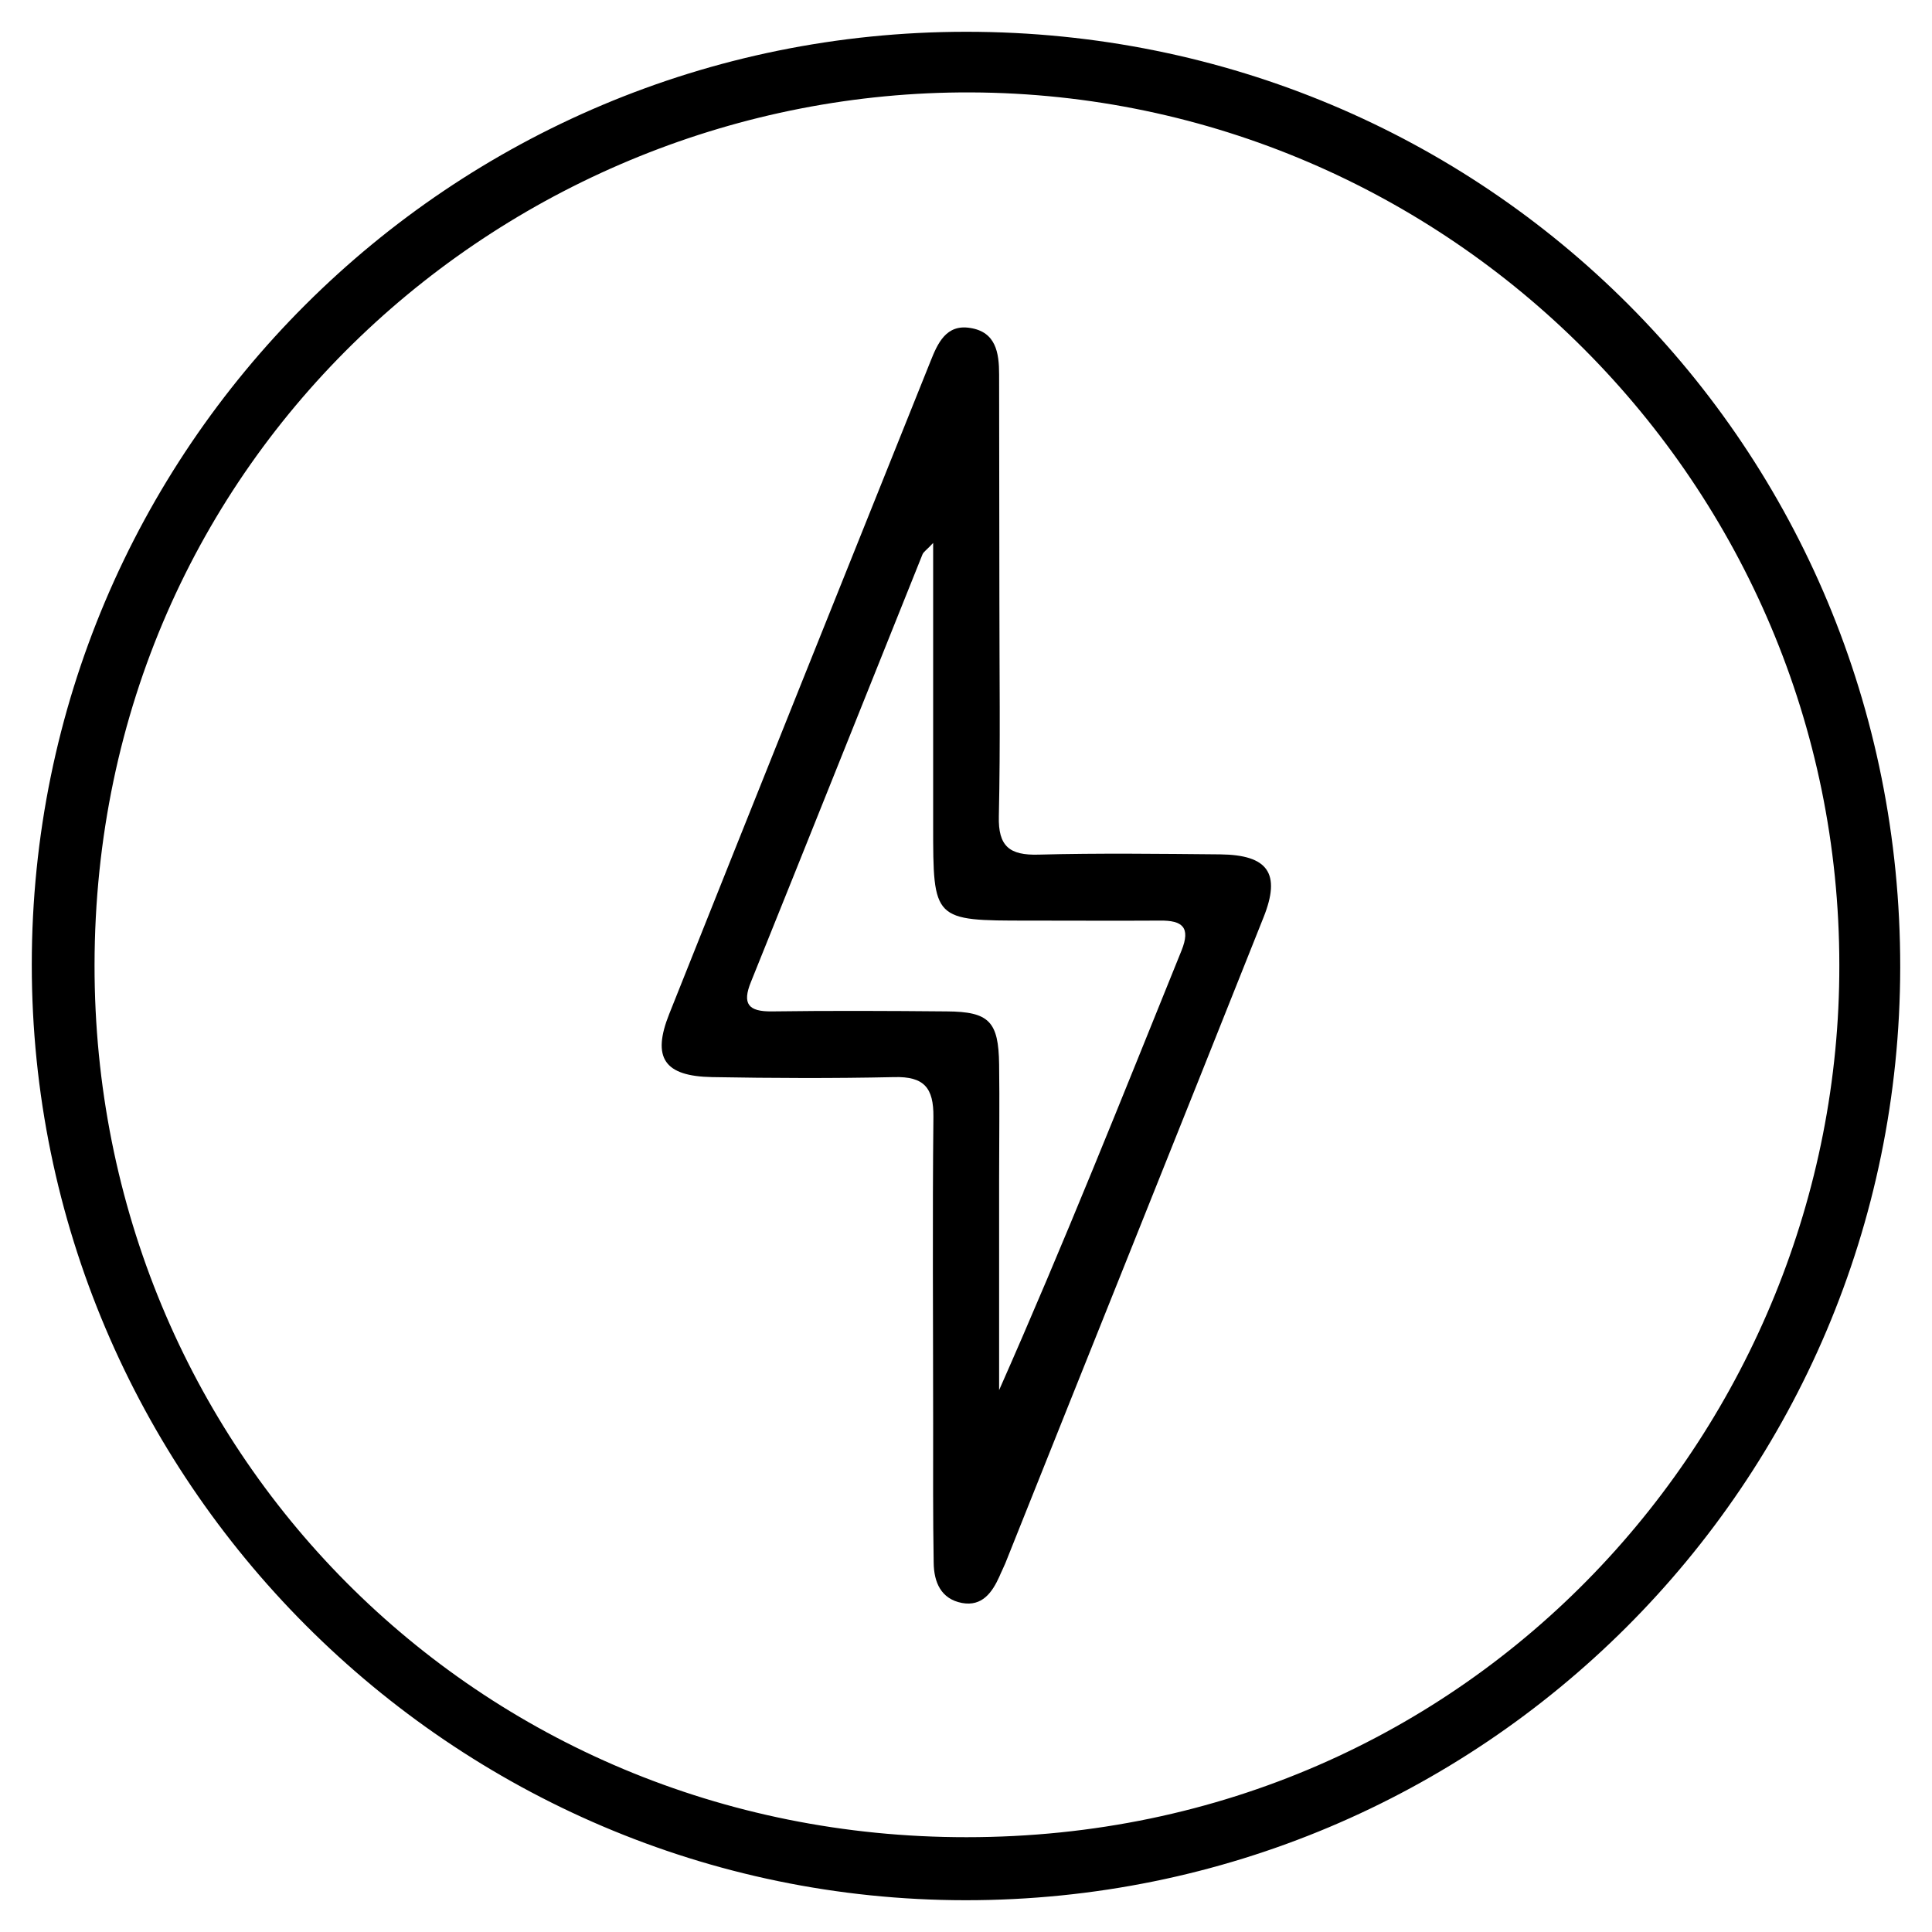 <svg xmlns="http://www.w3.org/2000/svg" xmlns:xlink="http://www.w3.org/1999/xlink" id="Layer_1" x="0px" y="0px" viewBox="0 0 72.34 72.34" style="enable-background:new 0 0 72.34 72.34;" xml:space="preserve"><g>	<path d="M36.18,1.19c19.46,0,34.99,15.55,34.97,35.03c-0.02,19.32-15.67,34.94-35,34.93C16.9,71.14,1.19,55.39,1.19,36.12  C1.19,16.81,16.84,1.19,36.18,1.19z M68.87,36.14c0-17.98-14.61-32.61-32.53-32.68C19.09,3.4,3.56,17.04,3.54,36.13  C3.52,54.24,17.83,68.8,36.19,68.79C55.26,68.79,68.9,53.31,68.87,36.14z"></path>	<path d="M37.42,22.41c0,2.72,0.04,5.44-0.02,8.15c-0.03,1.13,0.4,1.47,1.48,1.44c2.27-0.06,4.54-0.03,6.81-0.01  c1.79,0.02,2.28,0.71,1.62,2.36c-3.21,8.07-6.45,16.12-9.67,24.19c-0.07,0.17-0.15,0.32-0.22,0.49c-0.27,0.6-0.65,1.13-1.4,0.99  c-0.79-0.15-1.05-0.78-1.06-1.5c-0.03-1.74-0.02-3.47-0.02-5.21c0-3.83-0.03-7.66,0.01-11.49c0.01-1.09-0.35-1.52-1.47-1.49  c-2.27,0.05-4.54,0.04-6.81,0c-1.8-0.03-2.27-0.72-1.61-2.37c3.25-8.15,6.51-16.29,9.78-24.43c0.27-0.68,0.59-1.4,1.49-1.25  c0.96,0.15,1.08,0.93,1.08,1.74C37.41,16.8,37.42,19.61,37.42,22.41z M34.94,20.33c-0.24,0.26-0.36,0.33-0.4,0.43  c-2.14,5.33-4.27,10.67-6.42,16c-0.34,0.83-0.1,1.12,0.78,1.11c2.18-0.03,4.37-0.02,6.55,0c1.59,0.01,1.94,0.38,1.96,1.99  c0.02,1.43,0,2.85,0,4.28c0,2.64,0,5.28,0,7.91c2.42-5.47,4.61-10.97,6.83-16.46c0.35-0.87,0.03-1.13-0.8-1.12  c-1.65,0.01-3.3,0-4.95,0c-3.55,0-3.55,0-3.55-3.57C34.94,27.44,34.94,23.99,34.94,20.33z"></path></g></svg>